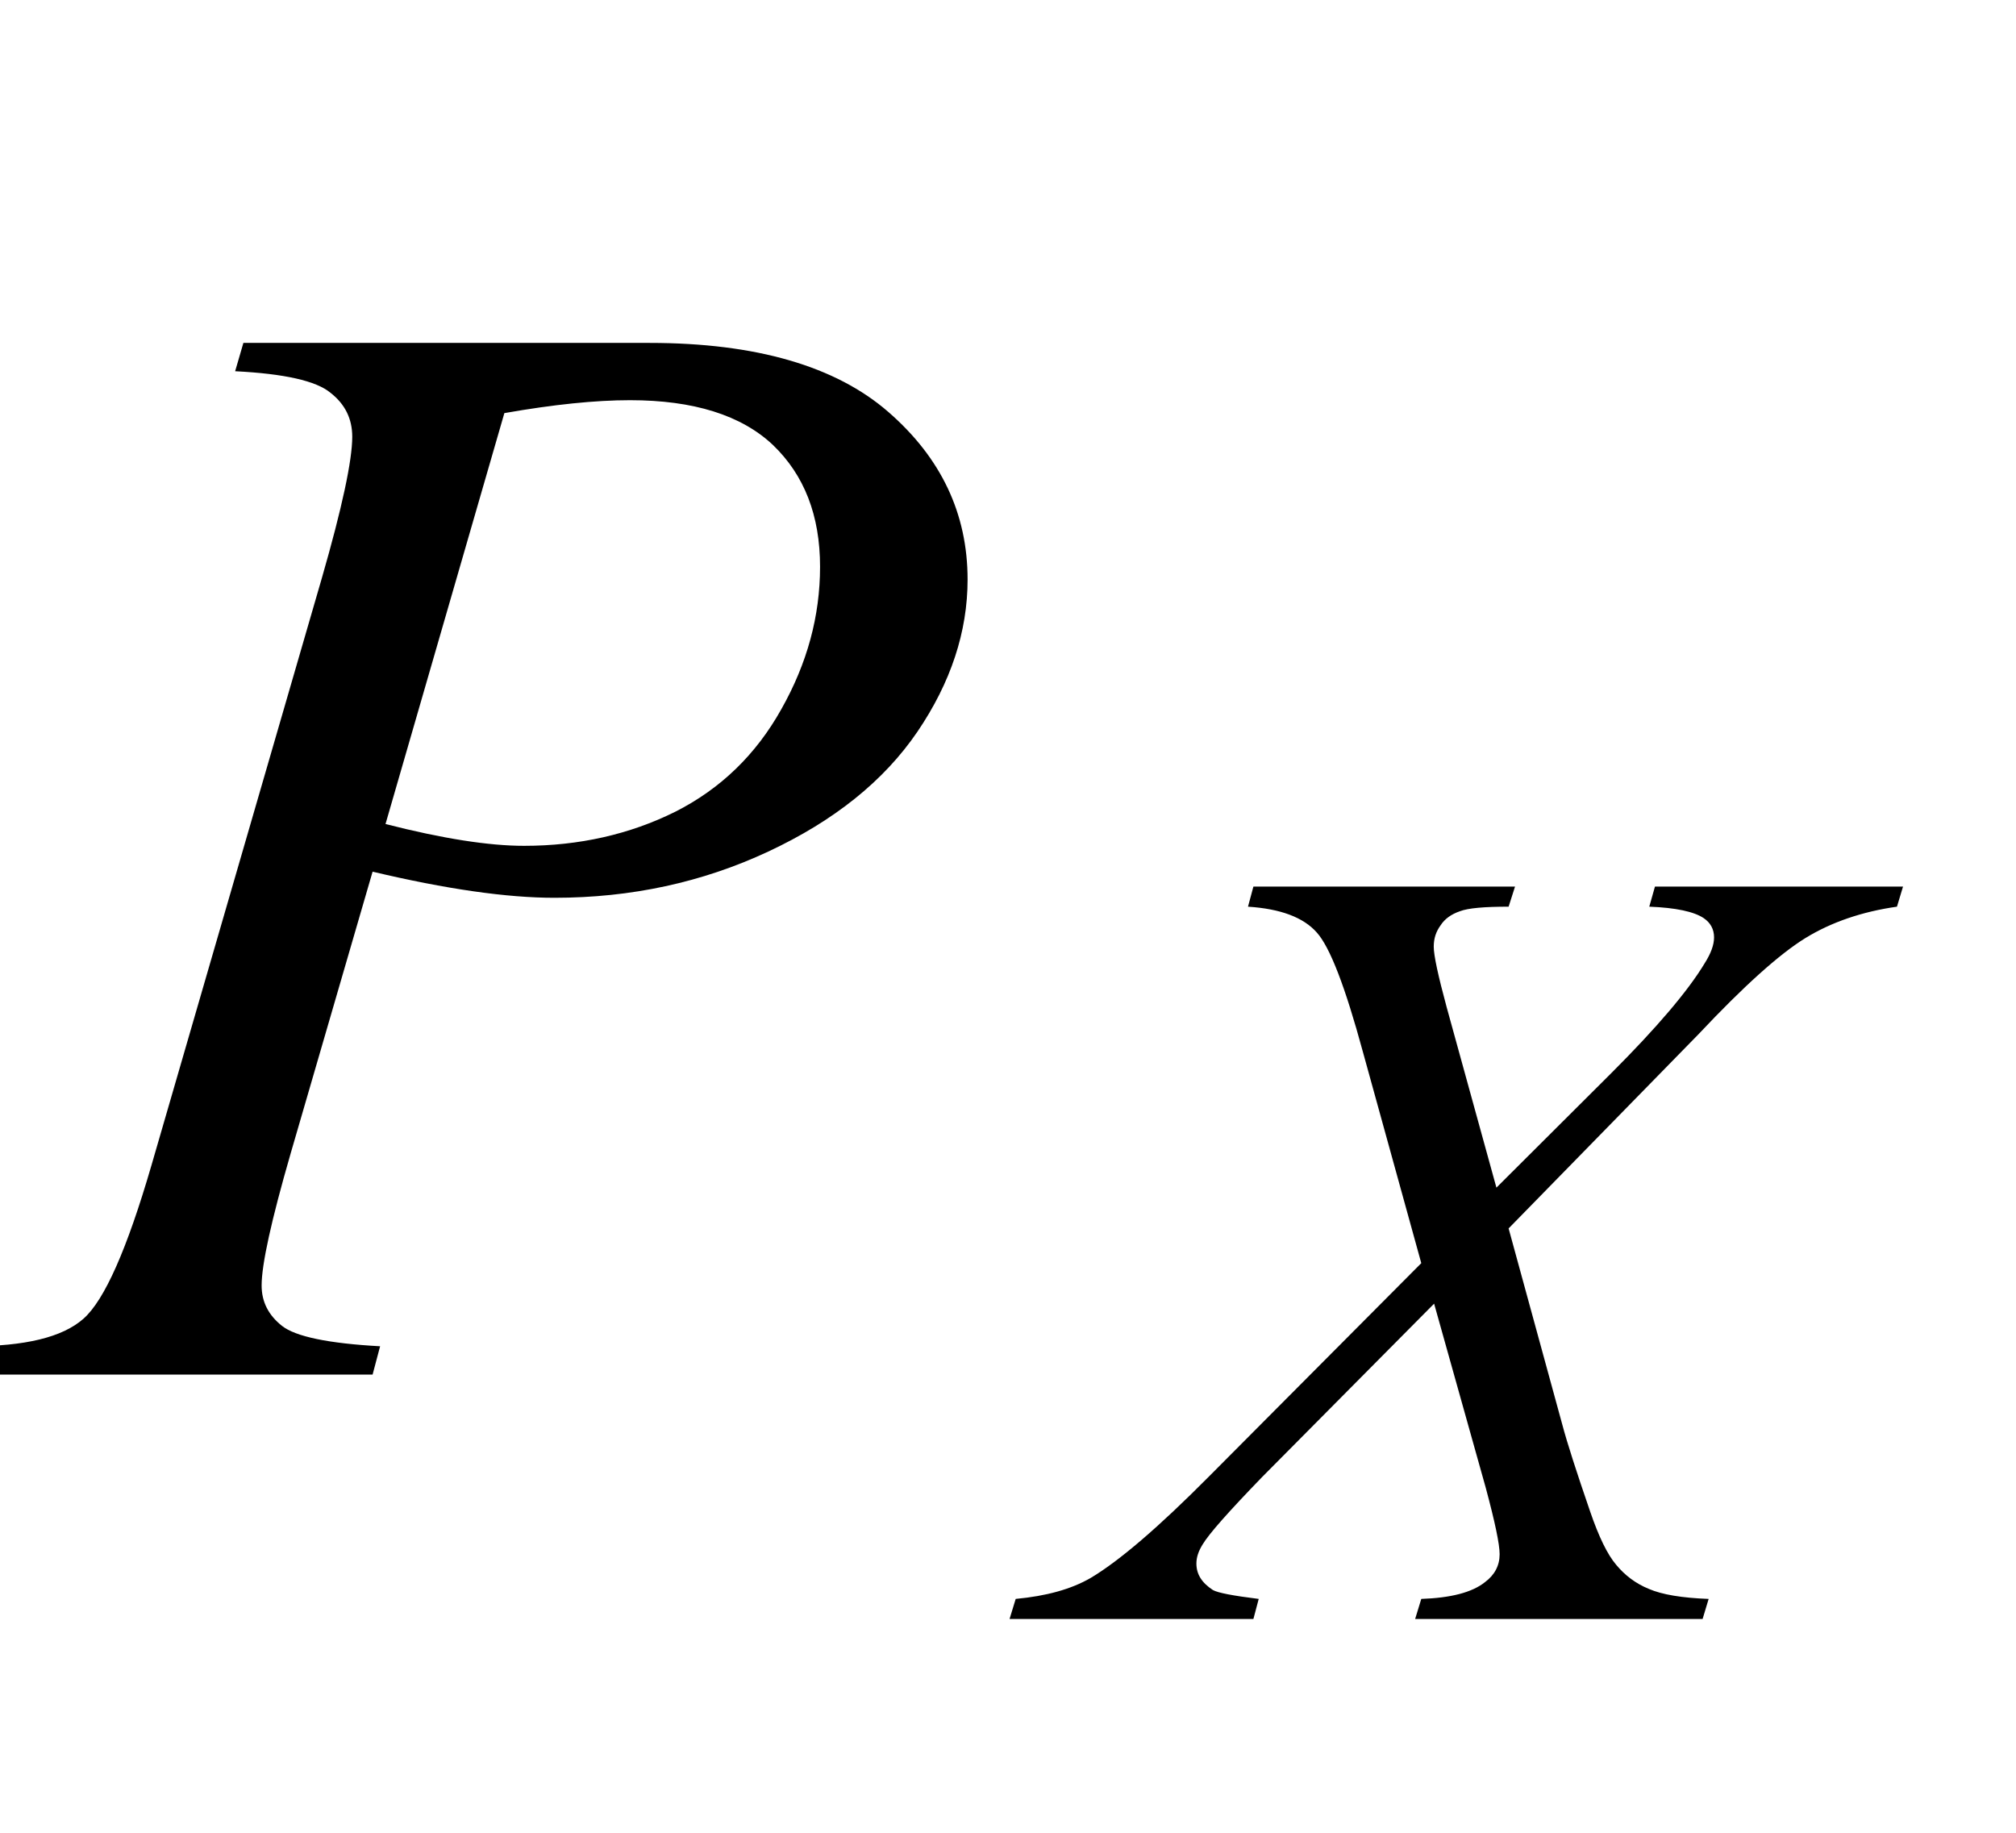 <?xml version="1.0" encoding="UTF-8"?>
<svg xmlns="http://www.w3.org/2000/svg" xmlns:xlink="http://www.w3.org/1999/xlink"  viewBox="0 0 22 20" version="1.1">
<defs>
<g>
<symbol overflow="visible" id="glyph0-0">
<path style="stroke:none;" d="M 2.359 0 L 2.359 -10.625 L 10.859 -10.625 L 10.859 0 Z M 2.625 -0.266 L 10.594 -0.266 L 10.594 -10.359 L 2.625 -10.359 Z M 2.625 -0.266 "/>
</symbol>
<symbol overflow="visible" id="glyph0-1">
<path style="stroke:none;" d="M 2.656 -11.258 L 7.09 -11.258 C 8.25 -11.258 9.121 -11.004 9.695 -10.504 C 10.27 -10.004 10.559 -9.395 10.559 -8.676 C 10.559 -8.105 10.375 -7.551 10.012 -7.016 C 9.645 -6.477 9.102 -6.043 8.383 -5.707 C 7.664 -5.371 6.887 -5.203 6.051 -5.203 C 5.531 -5.203 4.871 -5.297 4.066 -5.488 L 3.172 -2.414 C 2.961 -1.684 2.855 -1.203 2.855 -0.973 C 2.855 -0.793 2.93 -0.648 3.078 -0.531 C 3.227 -0.414 3.586 -0.34 4.148 -0.309 L 4.066 0 L -0.406 0 L -0.316 -0.309 C 0.27 -0.309 0.68 -0.406 0.91 -0.609 C 1.141 -0.812 1.387 -1.371 1.652 -2.281 L 3.512 -8.691 C 3.734 -9.461 3.844 -9.977 3.844 -10.234 C 3.844 -10.43 3.766 -10.59 3.605 -10.715 C 3.449 -10.844 3.102 -10.922 2.566 -10.949 Z M 4.207 -6.008 C 4.832 -5.848 5.336 -5.77 5.719 -5.77 C 6.32 -5.77 6.871 -5.895 7.367 -6.141 C 7.863 -6.391 8.25 -6.766 8.527 -7.262 C 8.809 -7.762 8.949 -8.277 8.949 -8.816 C 8.949 -9.375 8.777 -9.816 8.434 -10.145 C 8.09 -10.469 7.57 -10.633 6.875 -10.633 C 6.496 -10.633 6.039 -10.586 5.504 -10.492 Z M 4.207 -6.008 "/>
</symbol>
<symbol overflow="visible" id="glyph1-0">
<path style="stroke:none;" d="M 1.672 0 L 1.672 -7.543 L 7.707 -7.543 L 7.707 0 Z M 1.863 -0.188 L 7.52 -0.188 L 7.52 -7.355 L 1.863 -7.355 Z M 1.863 -0.188 "/>
</symbol>
<symbol overflow="visible" id="glyph1-1">
<path style="stroke:none;" d="M 6.234 -7.992 L 8.941 -7.992 L 8.875 -7.773 C 8.496 -7.719 8.16 -7.605 7.875 -7.43 C 7.59 -7.254 7.203 -6.906 6.711 -6.383 L 4.637 -4.262 L 5.223 -2.121 C 5.277 -1.918 5.379 -1.602 5.527 -1.172 C 5.621 -0.898 5.715 -0.703 5.812 -0.59 C 5.906 -0.477 6.023 -0.387 6.168 -0.328 C 6.312 -0.266 6.527 -0.23 6.82 -0.219 L 6.754 0 L 3.617 0 L 3.684 -0.219 C 4.004 -0.23 4.238 -0.289 4.379 -0.402 C 4.484 -0.48 4.539 -0.582 4.539 -0.707 C 4.539 -0.816 4.488 -1.059 4.387 -1.434 L 3.824 -3.441 L 1.949 -1.551 C 1.586 -1.176 1.367 -0.93 1.297 -0.812 C 1.254 -0.742 1.23 -0.676 1.23 -0.605 C 1.23 -0.488 1.289 -0.395 1.41 -0.316 C 1.465 -0.285 1.629 -0.254 1.91 -0.219 L 1.852 0 L -0.809 0 L -0.742 -0.219 C -0.41 -0.25 -0.137 -0.324 0.078 -0.449 C 0.387 -0.633 0.816 -1 1.363 -1.551 L 3.684 -3.883 L 3.047 -6.188 C 2.855 -6.895 2.688 -7.332 2.543 -7.492 C 2.398 -7.656 2.148 -7.75 1.793 -7.773 L 1.852 -7.992 L 4.707 -7.992 L 4.637 -7.773 C 4.375 -7.773 4.195 -7.758 4.105 -7.723 C 4.012 -7.691 3.941 -7.641 3.895 -7.57 C 3.844 -7.5 3.82 -7.426 3.82 -7.336 C 3.82 -7.242 3.867 -7.023 3.961 -6.676 L 4.504 -4.707 L 5.758 -5.957 C 6.254 -6.453 6.594 -6.852 6.777 -7.156 C 6.844 -7.262 6.879 -7.355 6.879 -7.438 C 6.879 -7.527 6.84 -7.598 6.766 -7.648 C 6.66 -7.719 6.461 -7.762 6.172 -7.773 Z M 6.234 -7.992 "/>
</symbol>
</g>
</defs>
<g id="surface117122">
<g style="fill:rgb(0%,0%,0%);fill-opacity:1;">
  <use xlink:href="#glyph0-1" x="0" y="15"/>
</g>
<g style="fill:rgb(0%,0%,0%);fill-opacity:1;">
  <use xlink:href="#glyph1-1" x="11.826" y="17.667"/>
</g>
</g>
</svg>